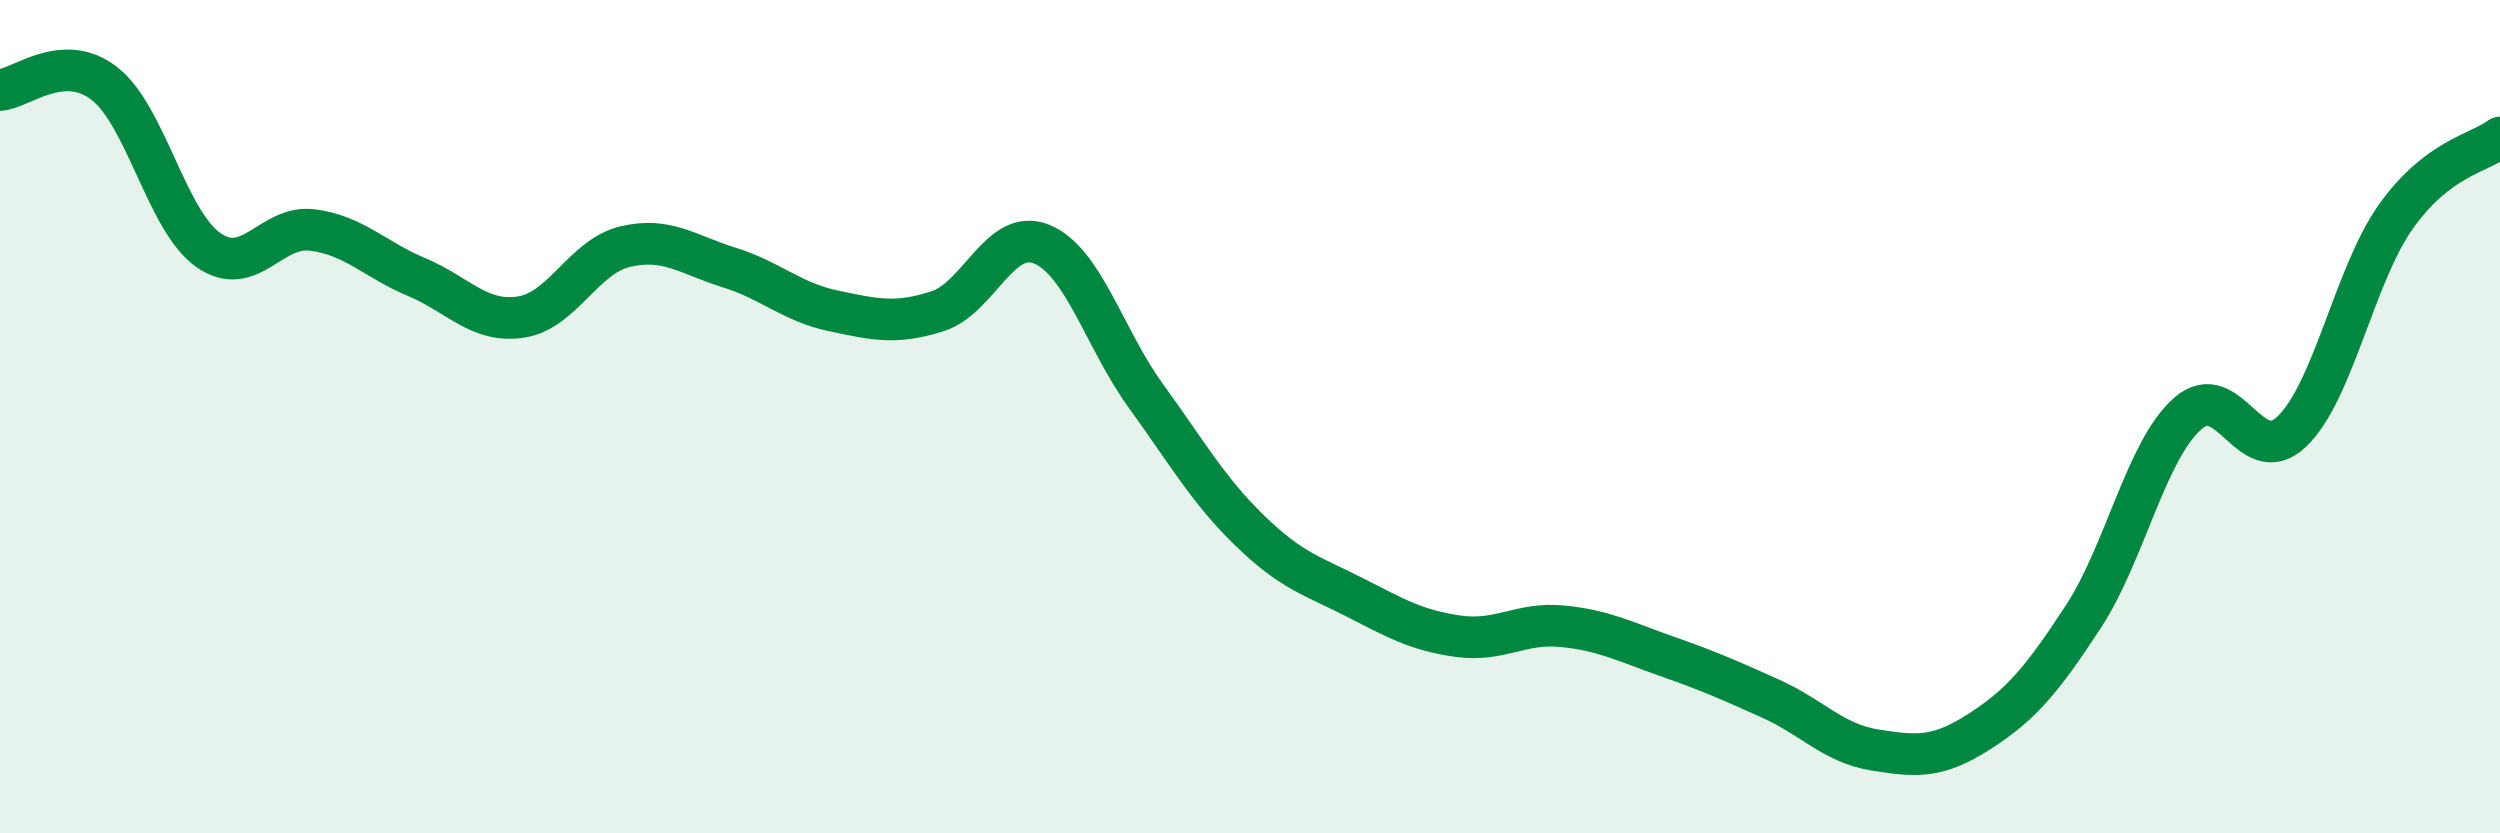 
    <svg width="60" height="20" viewBox="0 0 60 20" xmlns="http://www.w3.org/2000/svg">
      <path
        d="M 0,2.16 C 0.5,2.13 1.5,1.23 2.5,2 C 3.5,2.77 4,5.3 5,6 C 6,6.7 6.5,5.39 7.5,5.52 C 8.5,5.65 9,6.23 10,6.65 C 11,7.07 11.5,7.76 12.5,7.61 C 13.5,7.46 14,6.16 15,5.92 C 16,5.68 16.5,6.11 17.5,6.42 C 18.5,6.73 19,7.25 20,7.46 C 21,7.67 21.5,7.79 22.5,7.47 C 23.5,7.15 24,5.45 25,5.86 C 26,6.27 26.5,8.12 27.5,9.5 C 28.5,10.88 29,11.77 30,12.74 C 31,13.71 31.5,13.82 32.5,14.33 C 33.5,14.84 34,15.13 35,15.27 C 36,15.41 36.5,14.93 37.5,15.03 C 38.5,15.13 39,15.4 40,15.75 C 41,16.1 41.5,16.32 42.5,16.77 C 43.5,17.22 44,17.84 45,18 C 46,18.16 46.5,18.2 47.5,17.56 C 48.5,16.92 49,16.33 50,14.8 C 51,13.27 51.5,10.82 52.5,9.93 C 53.5,9.04 54,11.31 55,10.36 C 56,9.41 56.5,6.61 57.5,5.2 C 58.5,3.79 59.5,3.68 60,3.3L60 20L0 20Z"
        fill="#008740"
        opacity="0.1"
        stroke-linecap="round"
        stroke-linejoin="round"
      />
      <path
        d="M 0,2.16 C 0.5,2.13 1.5,1.23 2.5,2 C 3.5,2.77 4,5.3 5,6 C 6,6.7 6.5,5.39 7.5,5.52 C 8.5,5.65 9,6.23 10,6.65 C 11,7.07 11.5,7.76 12.5,7.61 C 13.5,7.46 14,6.16 15,5.92 C 16,5.68 16.5,6.11 17.5,6.42 C 18.5,6.73 19,7.25 20,7.46 C 21,7.67 21.5,7.79 22.5,7.47 C 23.5,7.15 24,5.45 25,5.86 C 26,6.27 26.5,8.12 27.5,9.5 C 28.5,10.88 29,11.77 30,12.74 C 31,13.71 31.5,13.82 32.5,14.33 C 33.5,14.84 34,15.13 35,15.27 C 36,15.41 36.5,14.93 37.5,15.03 C 38.5,15.13 39,15.4 40,15.75 C 41,16.1 41.5,16.32 42.5,16.77 C 43.5,17.22 44,17.84 45,18 C 46,18.16 46.5,18.2 47.5,17.56 C 48.5,16.92 49,16.33 50,14.8 C 51,13.27 51.5,10.82 52.5,9.93 C 53.5,9.04 54,11.31 55,10.36 C 56,9.41 56.5,6.61 57.5,5.2 C 58.5,3.79 59.5,3.68 60,3.3"
        stroke="#008740"
        stroke-width="1"
        fill="none"
        stroke-linecap="round"
        stroke-linejoin="round"
      />
    </svg>
  